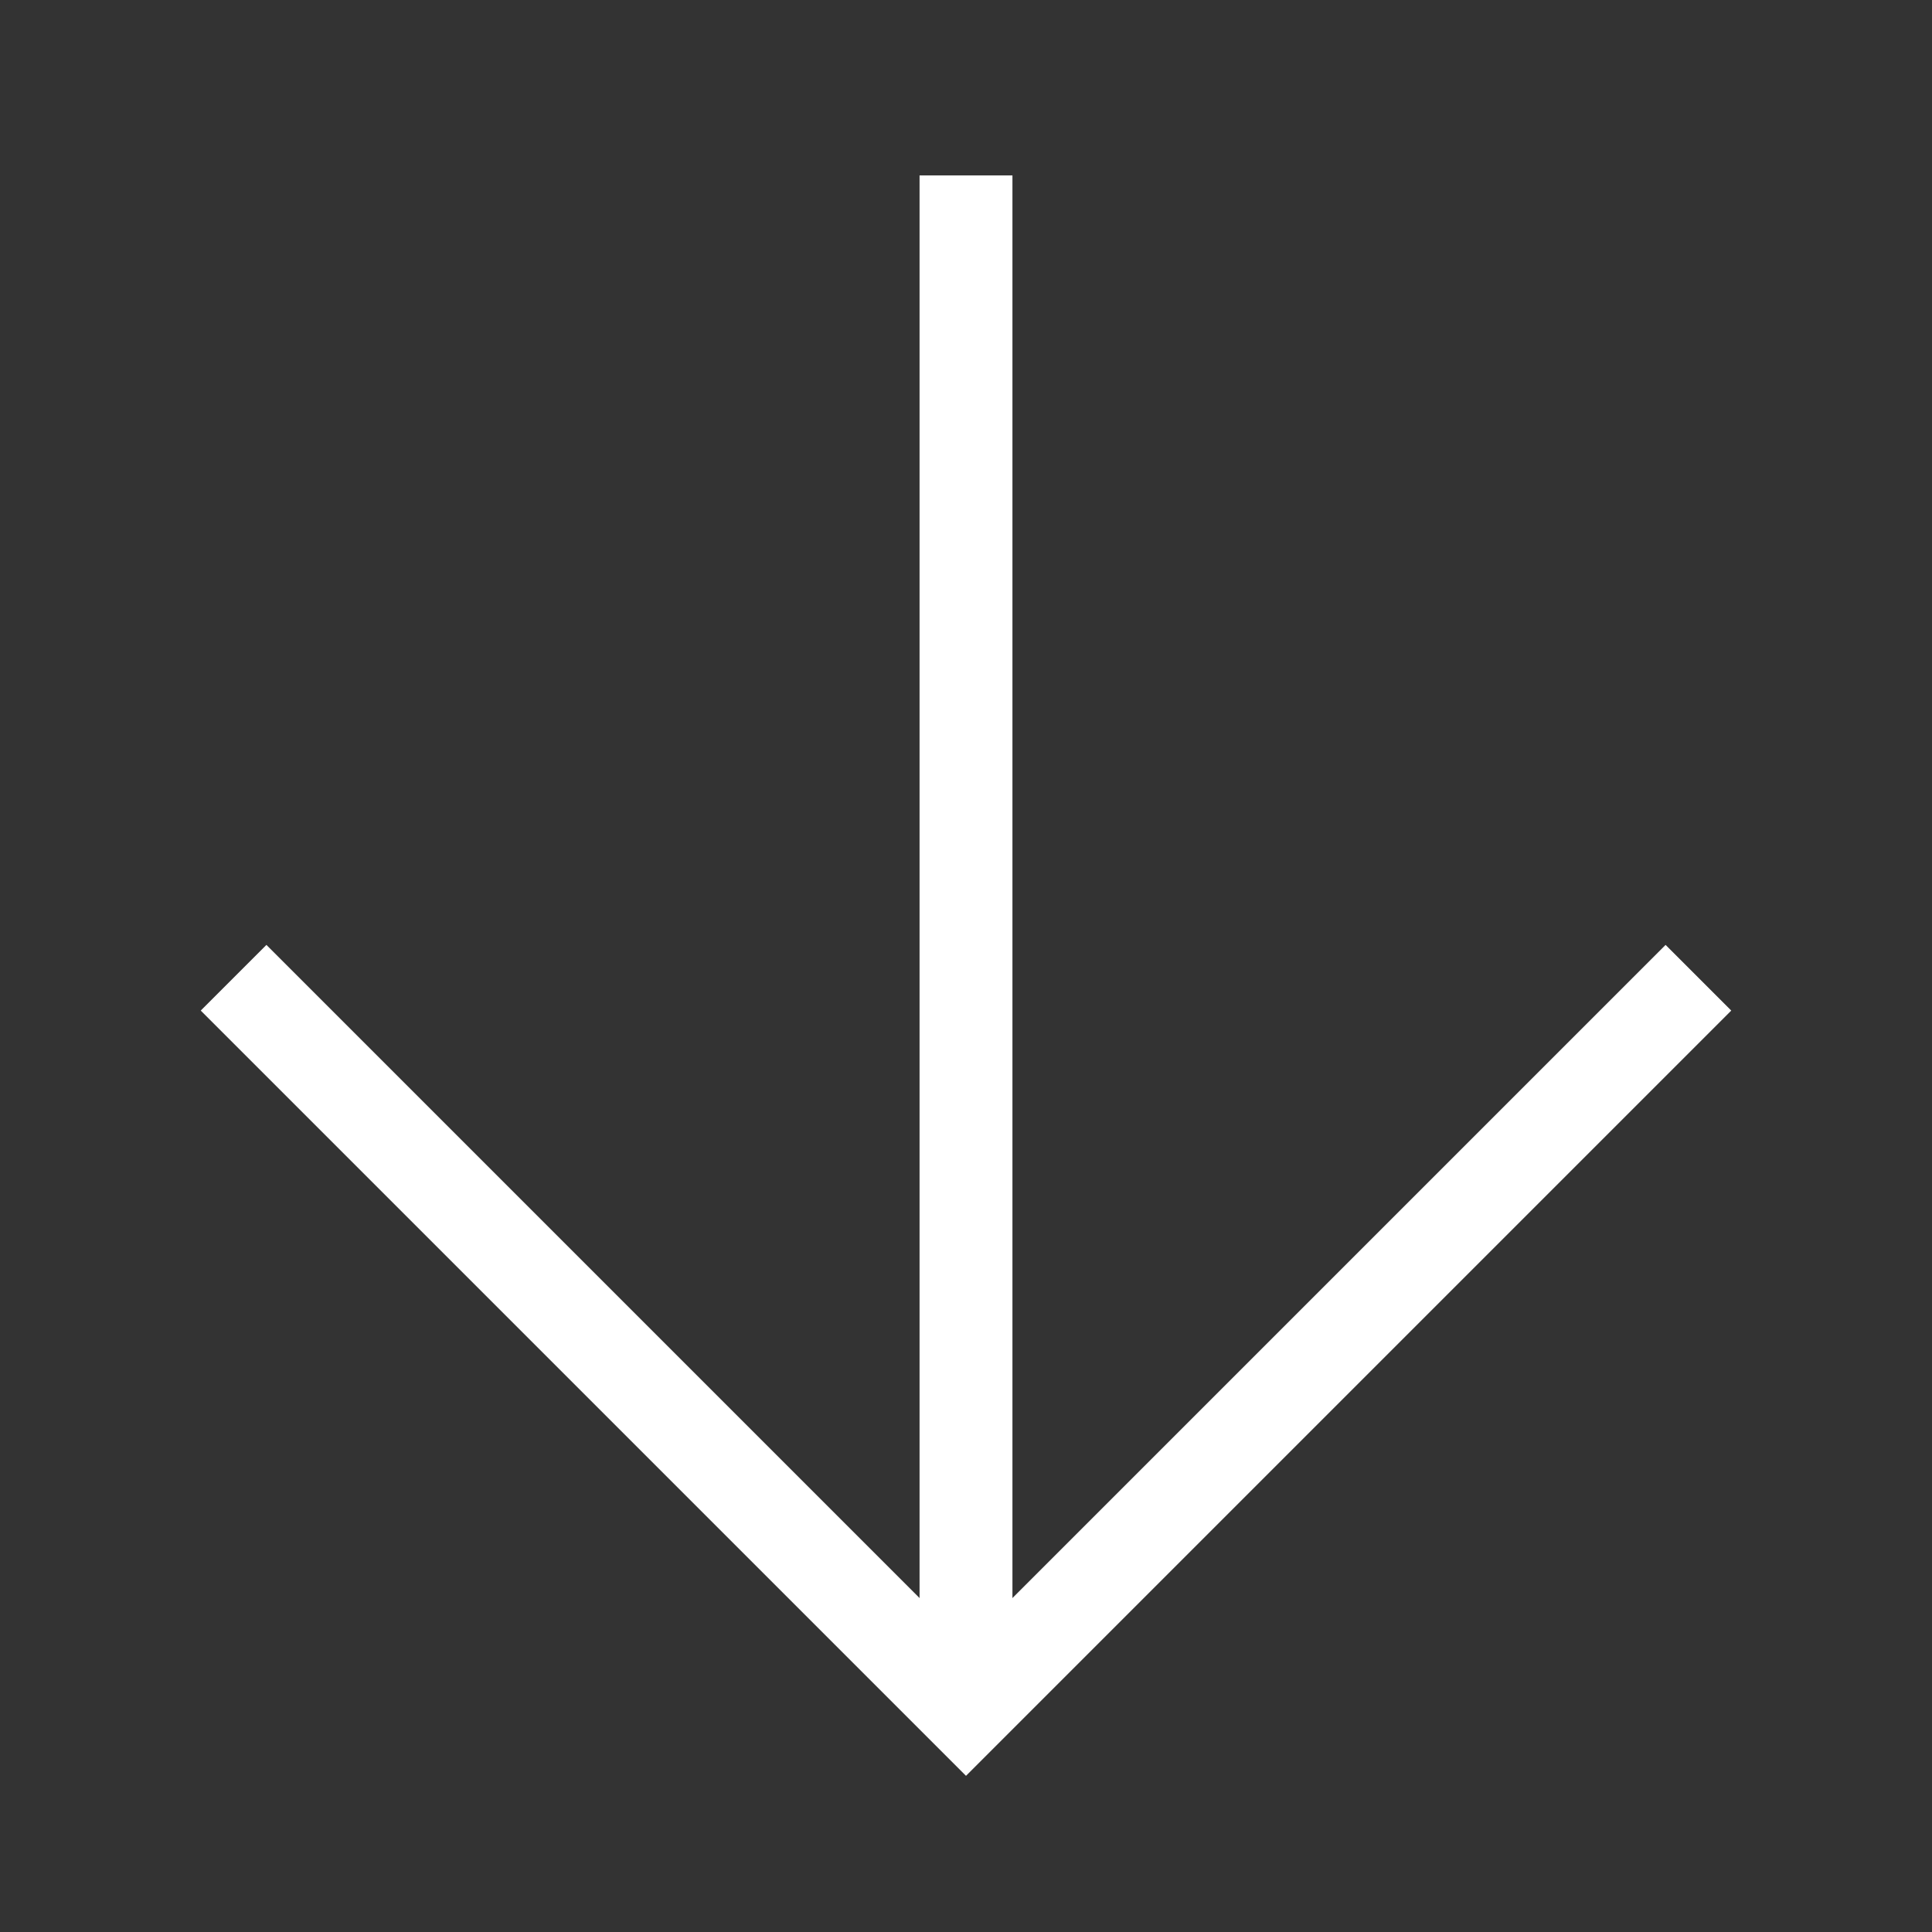 
<svg width="52" height="52" viewBox="0 0 52 52" fill="none" xmlns="http://www.w3.org/2000/svg">
<rect x="0" y="0" width="52" height="52" fill="#333333" stroke="none"/>
<g clip-path="url(#clip0_5352_10923)">
<path d="M7.171 27.2L26 46.029L44.829 27.2" stroke="white" stroke-width="2.5" stroke-linecap="square"/>
<path d="M26 44.4L26 5.971" stroke="white" stroke-width="2.5" stroke-linecap="square"/>
</g>
<defs>
<clipPath id="clip0_5352_10923">
<rect width="52" height="52" fill="white"/>
</clipPath>
</defs>
</svg>

